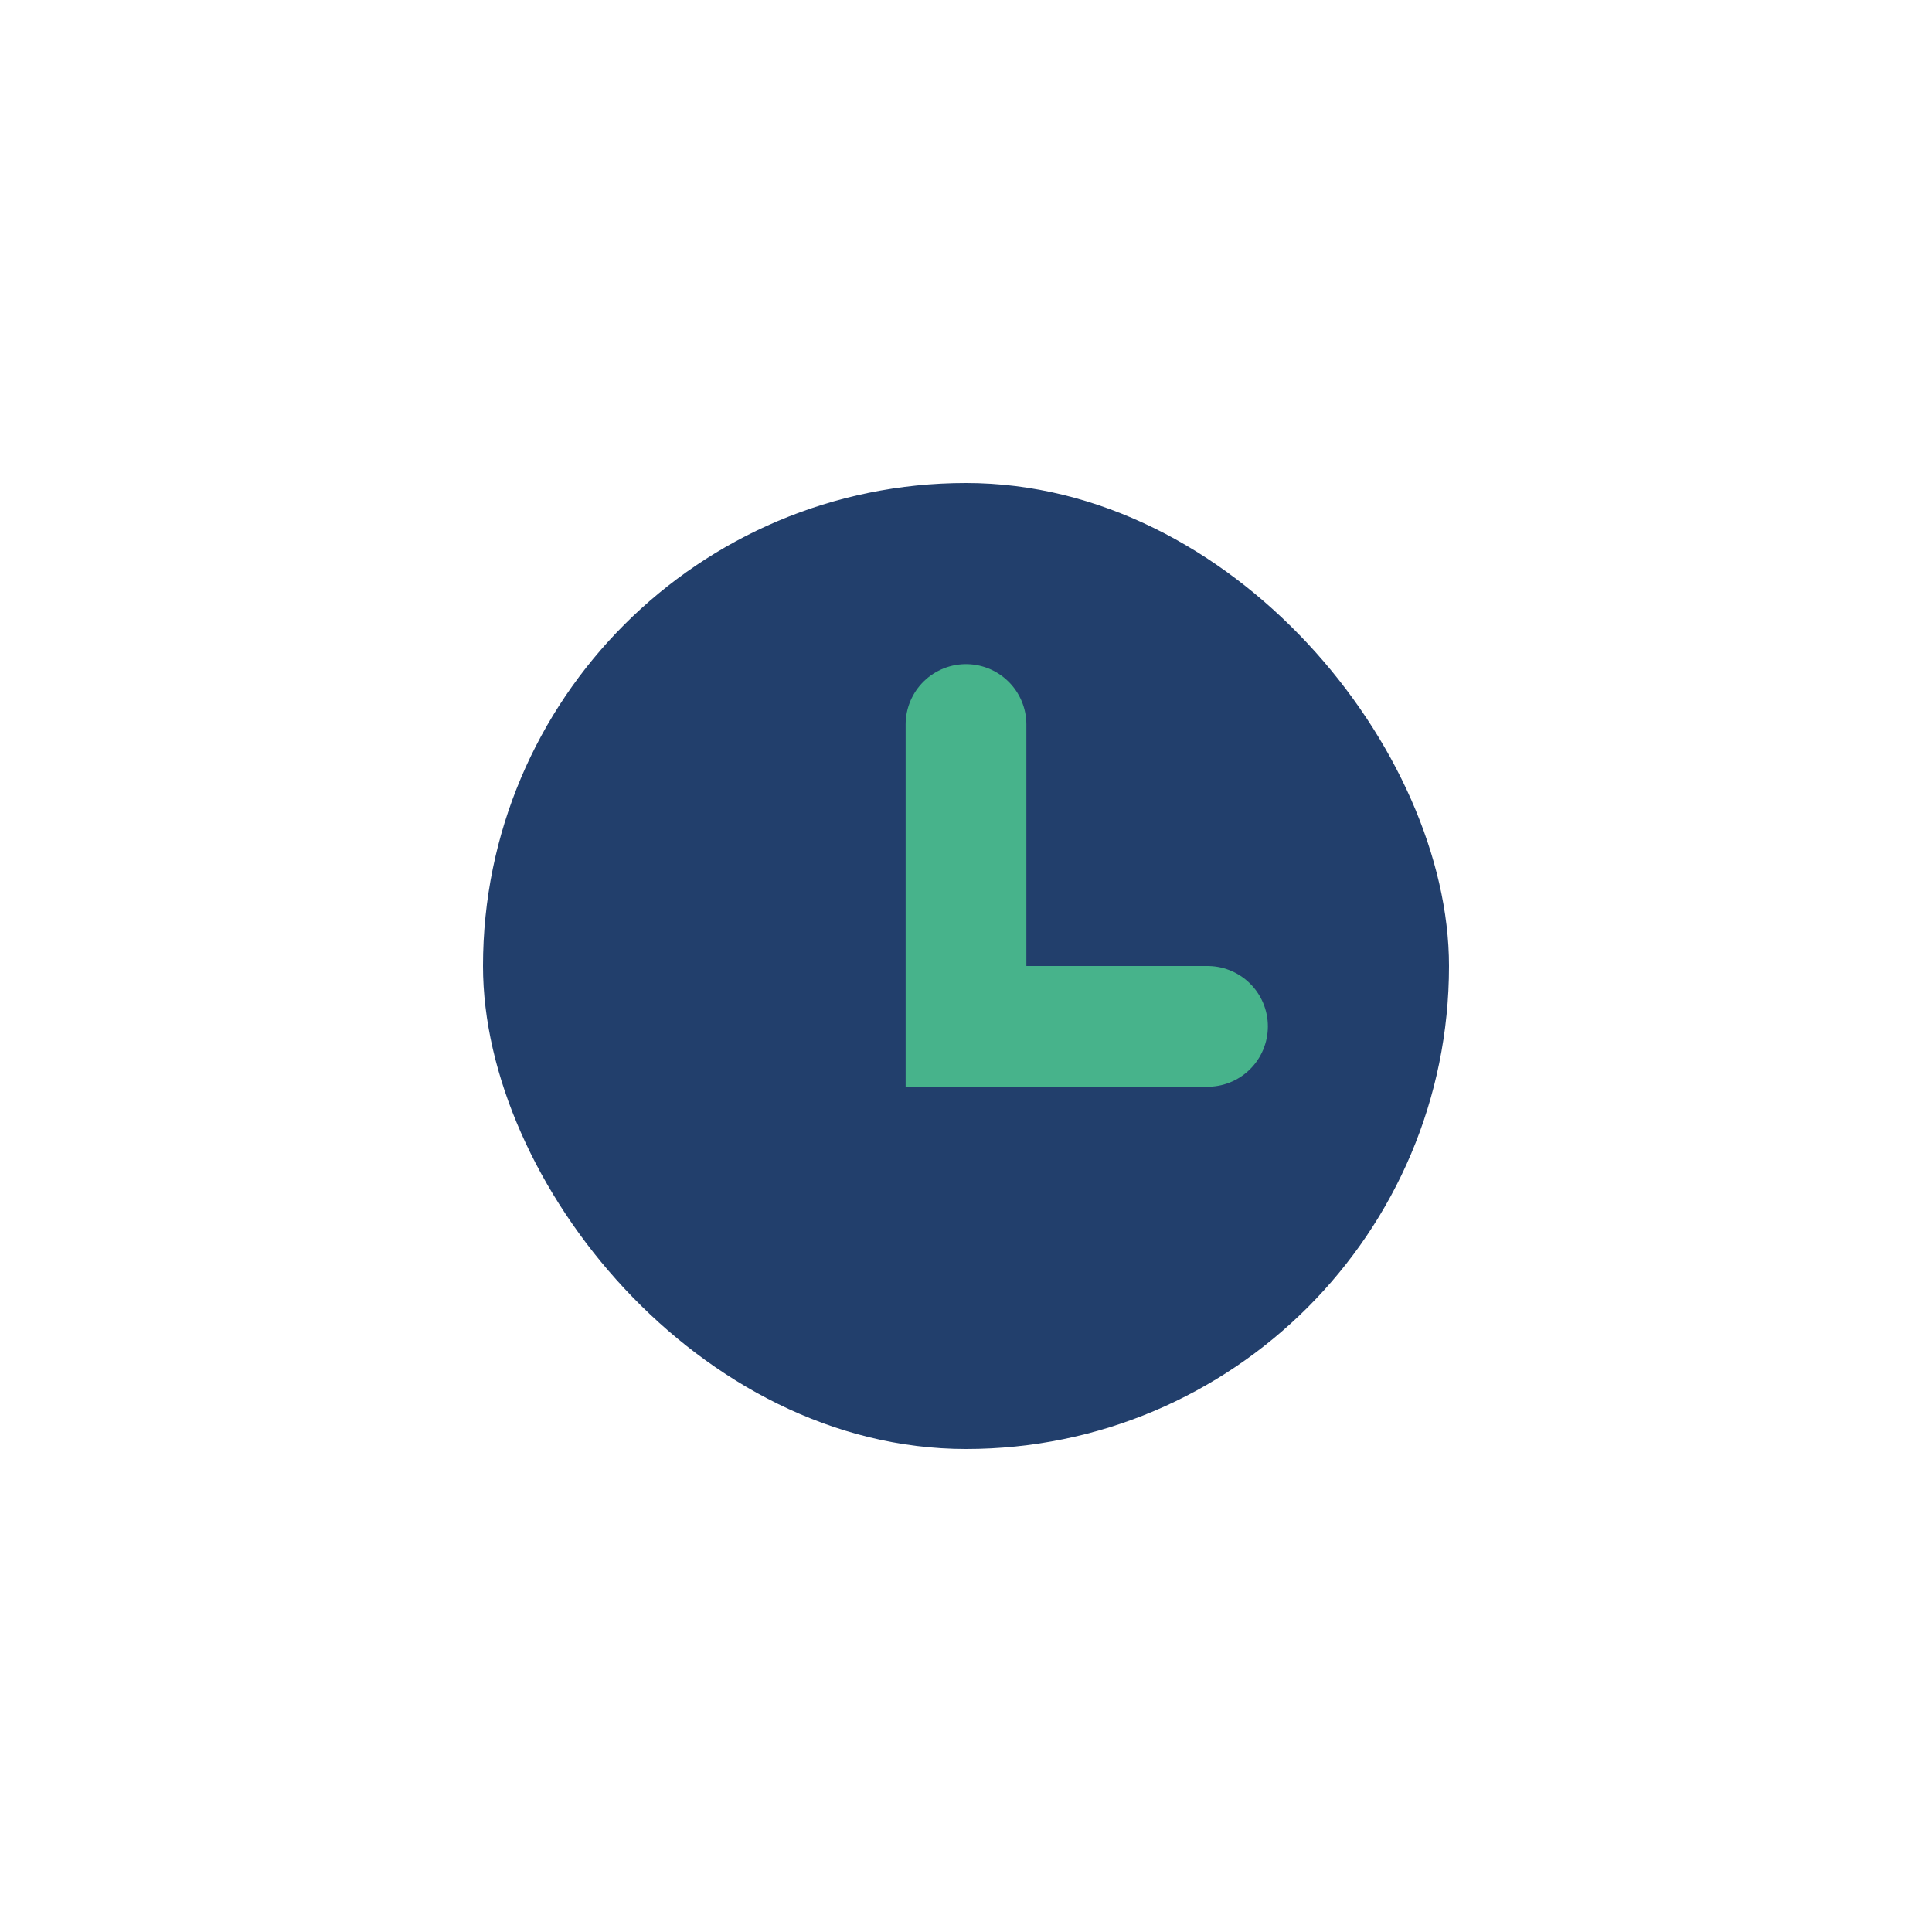 <?xml version="1.0" encoding="UTF-8"?>
<svg xmlns="http://www.w3.org/2000/svg" width="32" height="32" viewBox="0 0 32 32"><rect x="8" y="8" width="16" height="16" rx="8" fill="#223F6C"/><path d="M16 12v5h4" stroke="#47B38B" stroke-width="2" fill="none" stroke-linecap="round"/></svg>